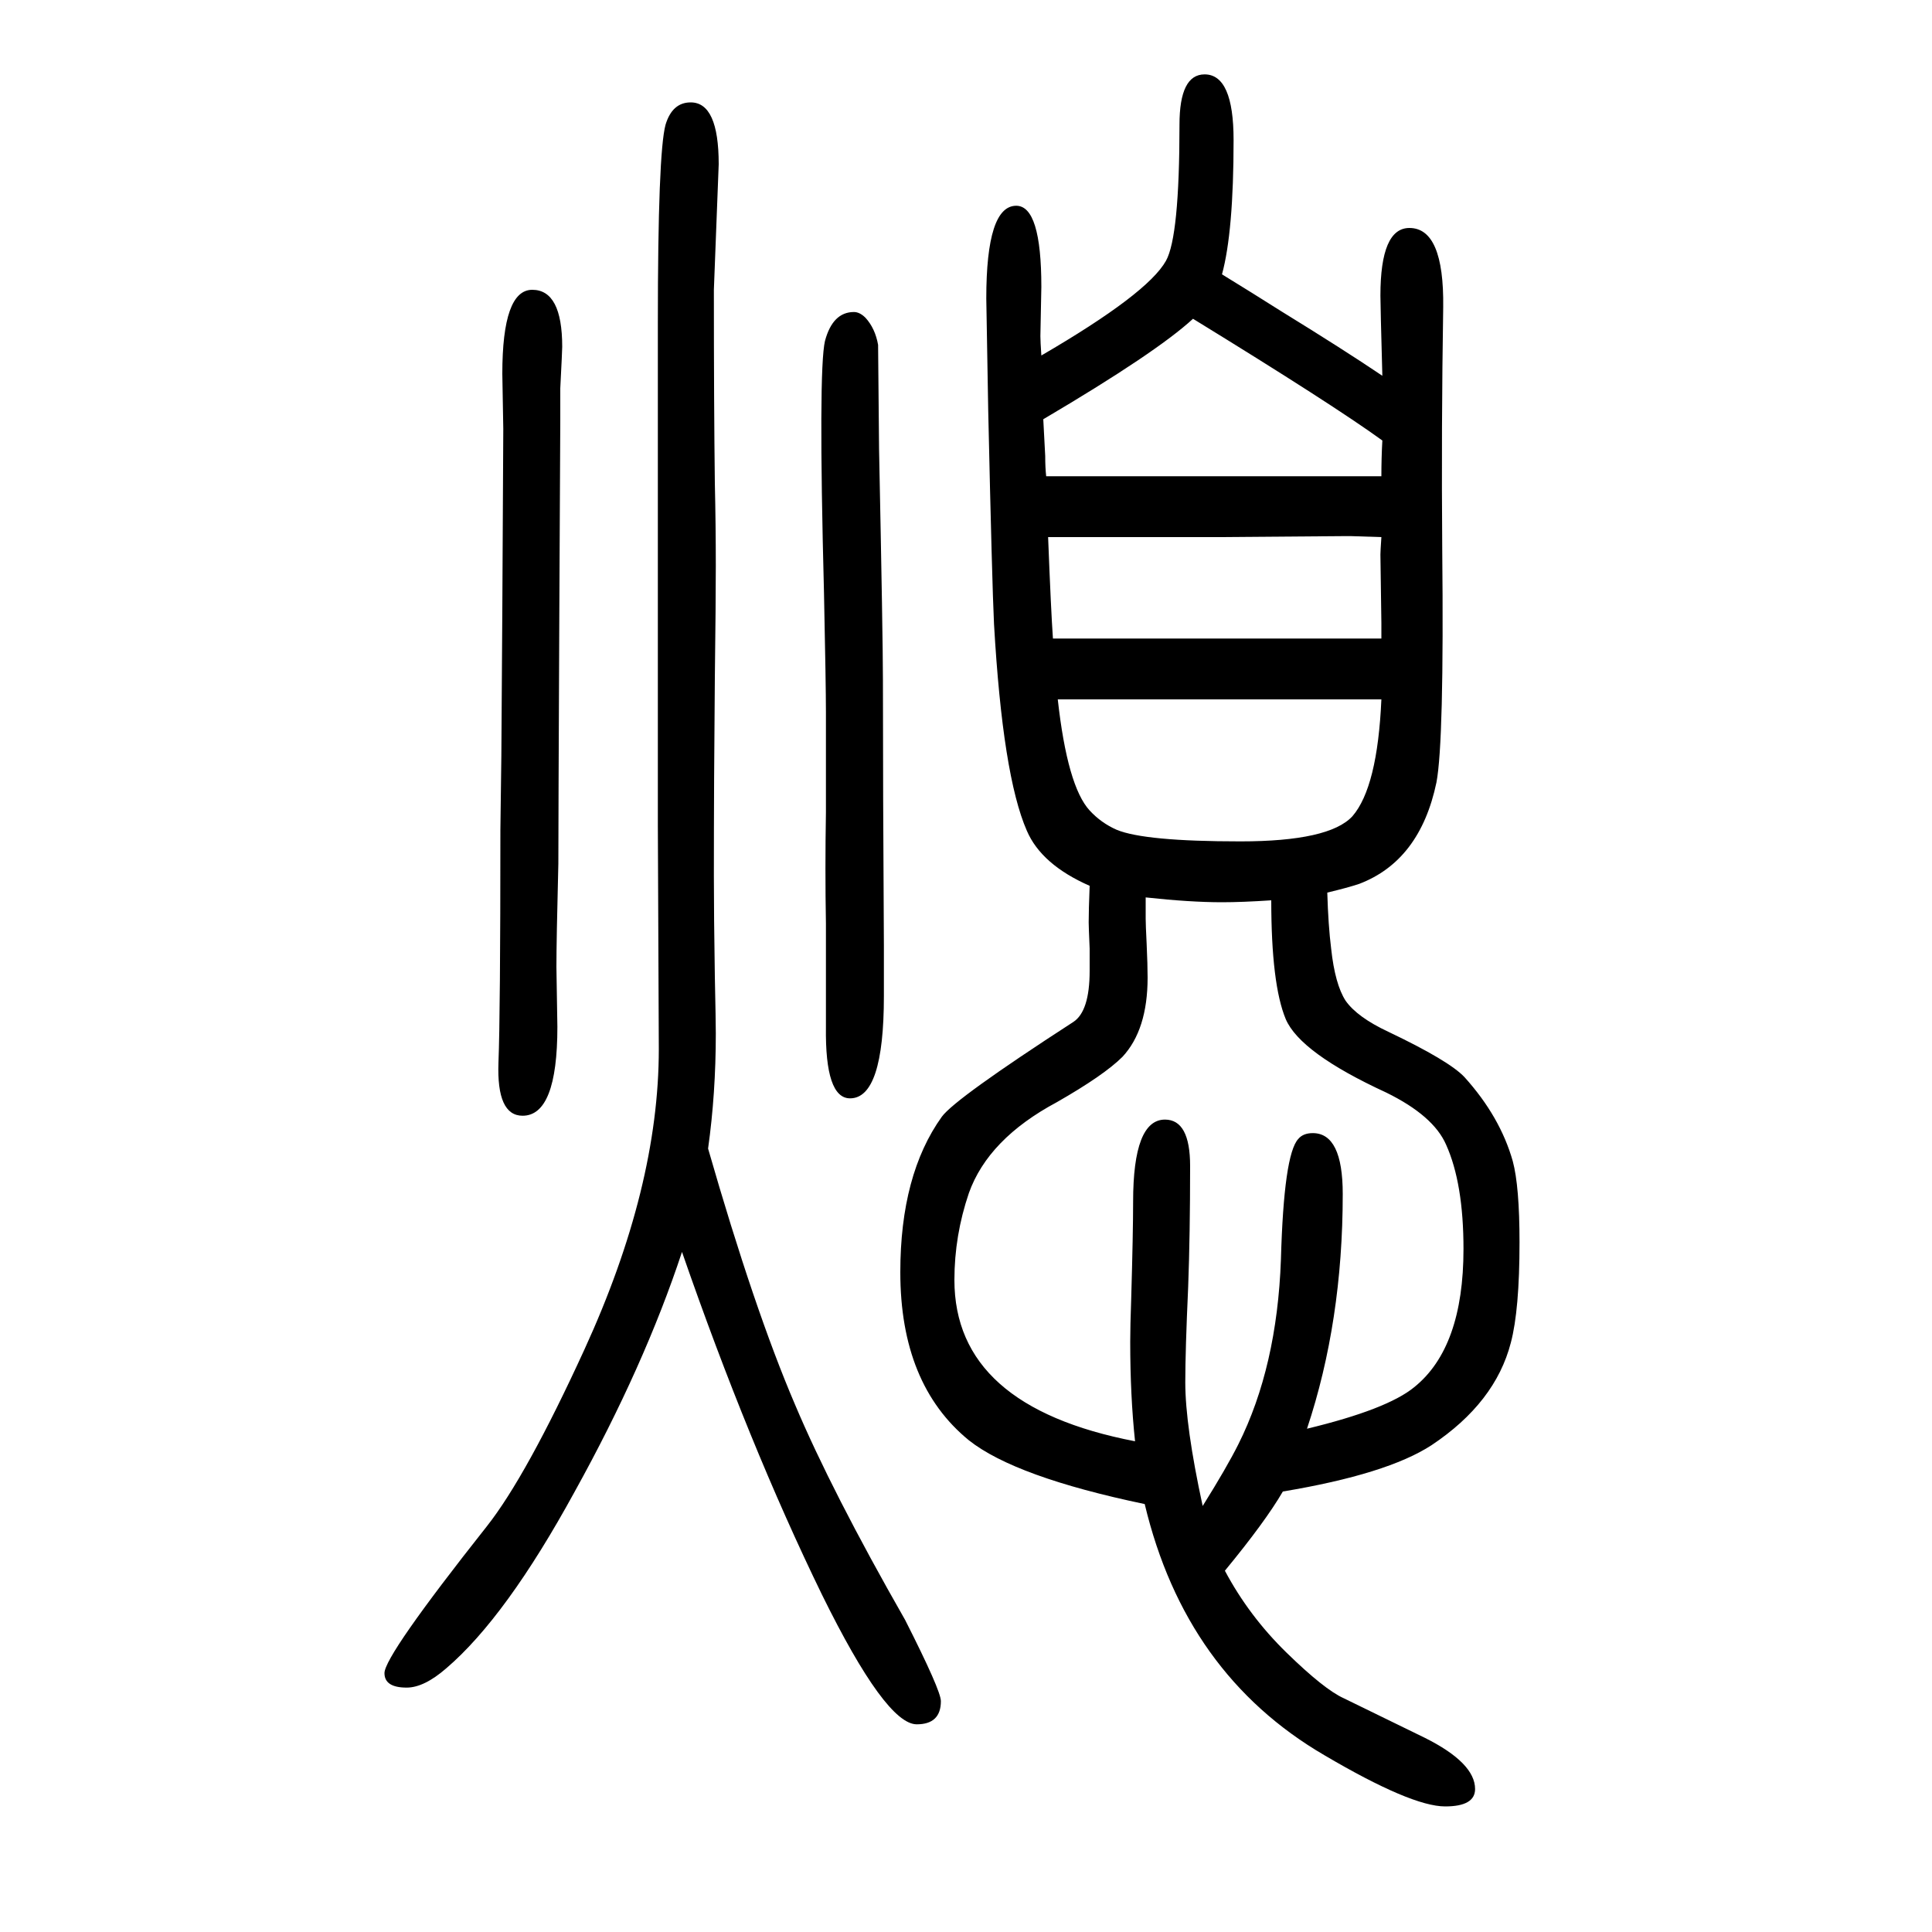 <svg xmlns="http://www.w3.org/2000/svg" xmlns:xlink="http://www.w3.org/1999/xlink" height="100" width="100" version="1.1"><path d="M1268 24q25 -47 64 -85t59 -47l84 -41q52 -26 52 -53q0 -18 -31 -18q-35 0 -125 53q-144 84 -186 260q-134 28 -182 66q-71 58 -71 174q0 101 43 161q14 19 136 98q17 11 17 53v23q-1 23 -1 27q0 13 1 38q-50 22 -65 57q-25 57 -34 214q-2 41 -6 221l-2 116q0 96 31 96
q26 0 26 -84l-1 -51q0 -5 1 -20q110 64 129 98q14 25 14 141q0 52 26 52q30 0 30 -68q0 -95 -12 -139q31 -19 61 -38q65 -40 105 -67q-2 73 -2 83q0 70 30 70q36 0 35 -82q-2 -125 -1 -251q2 -199 -6 -241q-17 -81 -80 -105q-12 -4 -33 -9q1 -34 4 -58q4 -37 15 -54
q12 -17 44 -32q63 -30 79 -47q37 -41 50 -87q7 -26 7 -84q0 -70 -9 -104q-16 -62 -82 -106q-46 -30 -154 -48q-18 -31 -60 -82zM1245 91q25 40 37 64q40 80 44 191q3 109 18 125q5 6 15 6q31 0 31 -63q0 -132 -37 -243q83 20 111 43q51 41 51 143q0 68 -18 108
q-13 30 -62 54q-89 41 -104 76q-15 36 -15 123q-30 -2 -51 -2q-33 0 -79 5v-22q0 -6 1 -26q1 -22 1 -35q0 -54 -26 -82q-19 -19 -68 -47q-71 -38 -91 -94q-15 -44 -15 -90q0 -131 187 -167q-5 47 -5 103q0 16 1 44q2 69 2 101q0 85 33 85q26 0 26 -48q0 -71 -2 -125
q-3 -66 -3 -99q0 -45 18 -128zM1431 1194q-51 37 -196 126q-38 -35 -155 -104q1 -18 2 -38q0 -12 1 -21h50h22h157h52h20h46q0 19 1 37zM1430 1094l-31 1h-9l-128 -1h-104h-18h-55q3 -77 5 -105h56h25h157h52h15h35v16l-1 71q0 3 1 18zM1430 926h-15h-9h-128h-104h-20h-59
q10 -90 33 -115q12 -13 28 -20q29 -12 128 -12q92 0 116 26q26 30 30 121zM733 461q48 -167 90 -265q38 -90 114 -223q37 -73 37 -84q0 -24 -25 -24q-32 0 -98 134q-76 156 -145 355q-39 -118 -111 -248q-71 -130 -133 -183q-23 -20 -41 -20q-23 0 -23 15q0 18 106 152
q41 52 101 183q77 168 77 311l-1 232v40v96v223v160q0 177 8 206q7 23 26 23q29 0 29 -64l-5 -130q0 -120 1 -200q1 -44 1 -86q0 -37 -1 -116q-1 -106 -1 -205q0 -41 1 -104q1 -47 1 -59q0 -62 -8 -119zM551 1350q31 0 31 -59q0 -4 -2 -43v-34q0 -24 -1 -200
q-1 -220 -1 -258q-2 -80 -2 -107l1 -62q0 -92 -36 -92q-27 0 -25 55q2 50 2 241l1 77l1 151l1 187l-1 57q0 87 31 87zM884 1327q6 0 12 -6q10 -11 13 -28q0 -4 1 -108q4 -197 4 -239q0 -111 1 -275v-52q0 -106 -35 -106q-26 0 -25 74v107q-1 56 0 115v104q0 27 -2 123
q-6 231 1 261q8 30 30 30z" style="" transform="scale(0.05 -0.05) translate(0 -1650)"/></svg>
